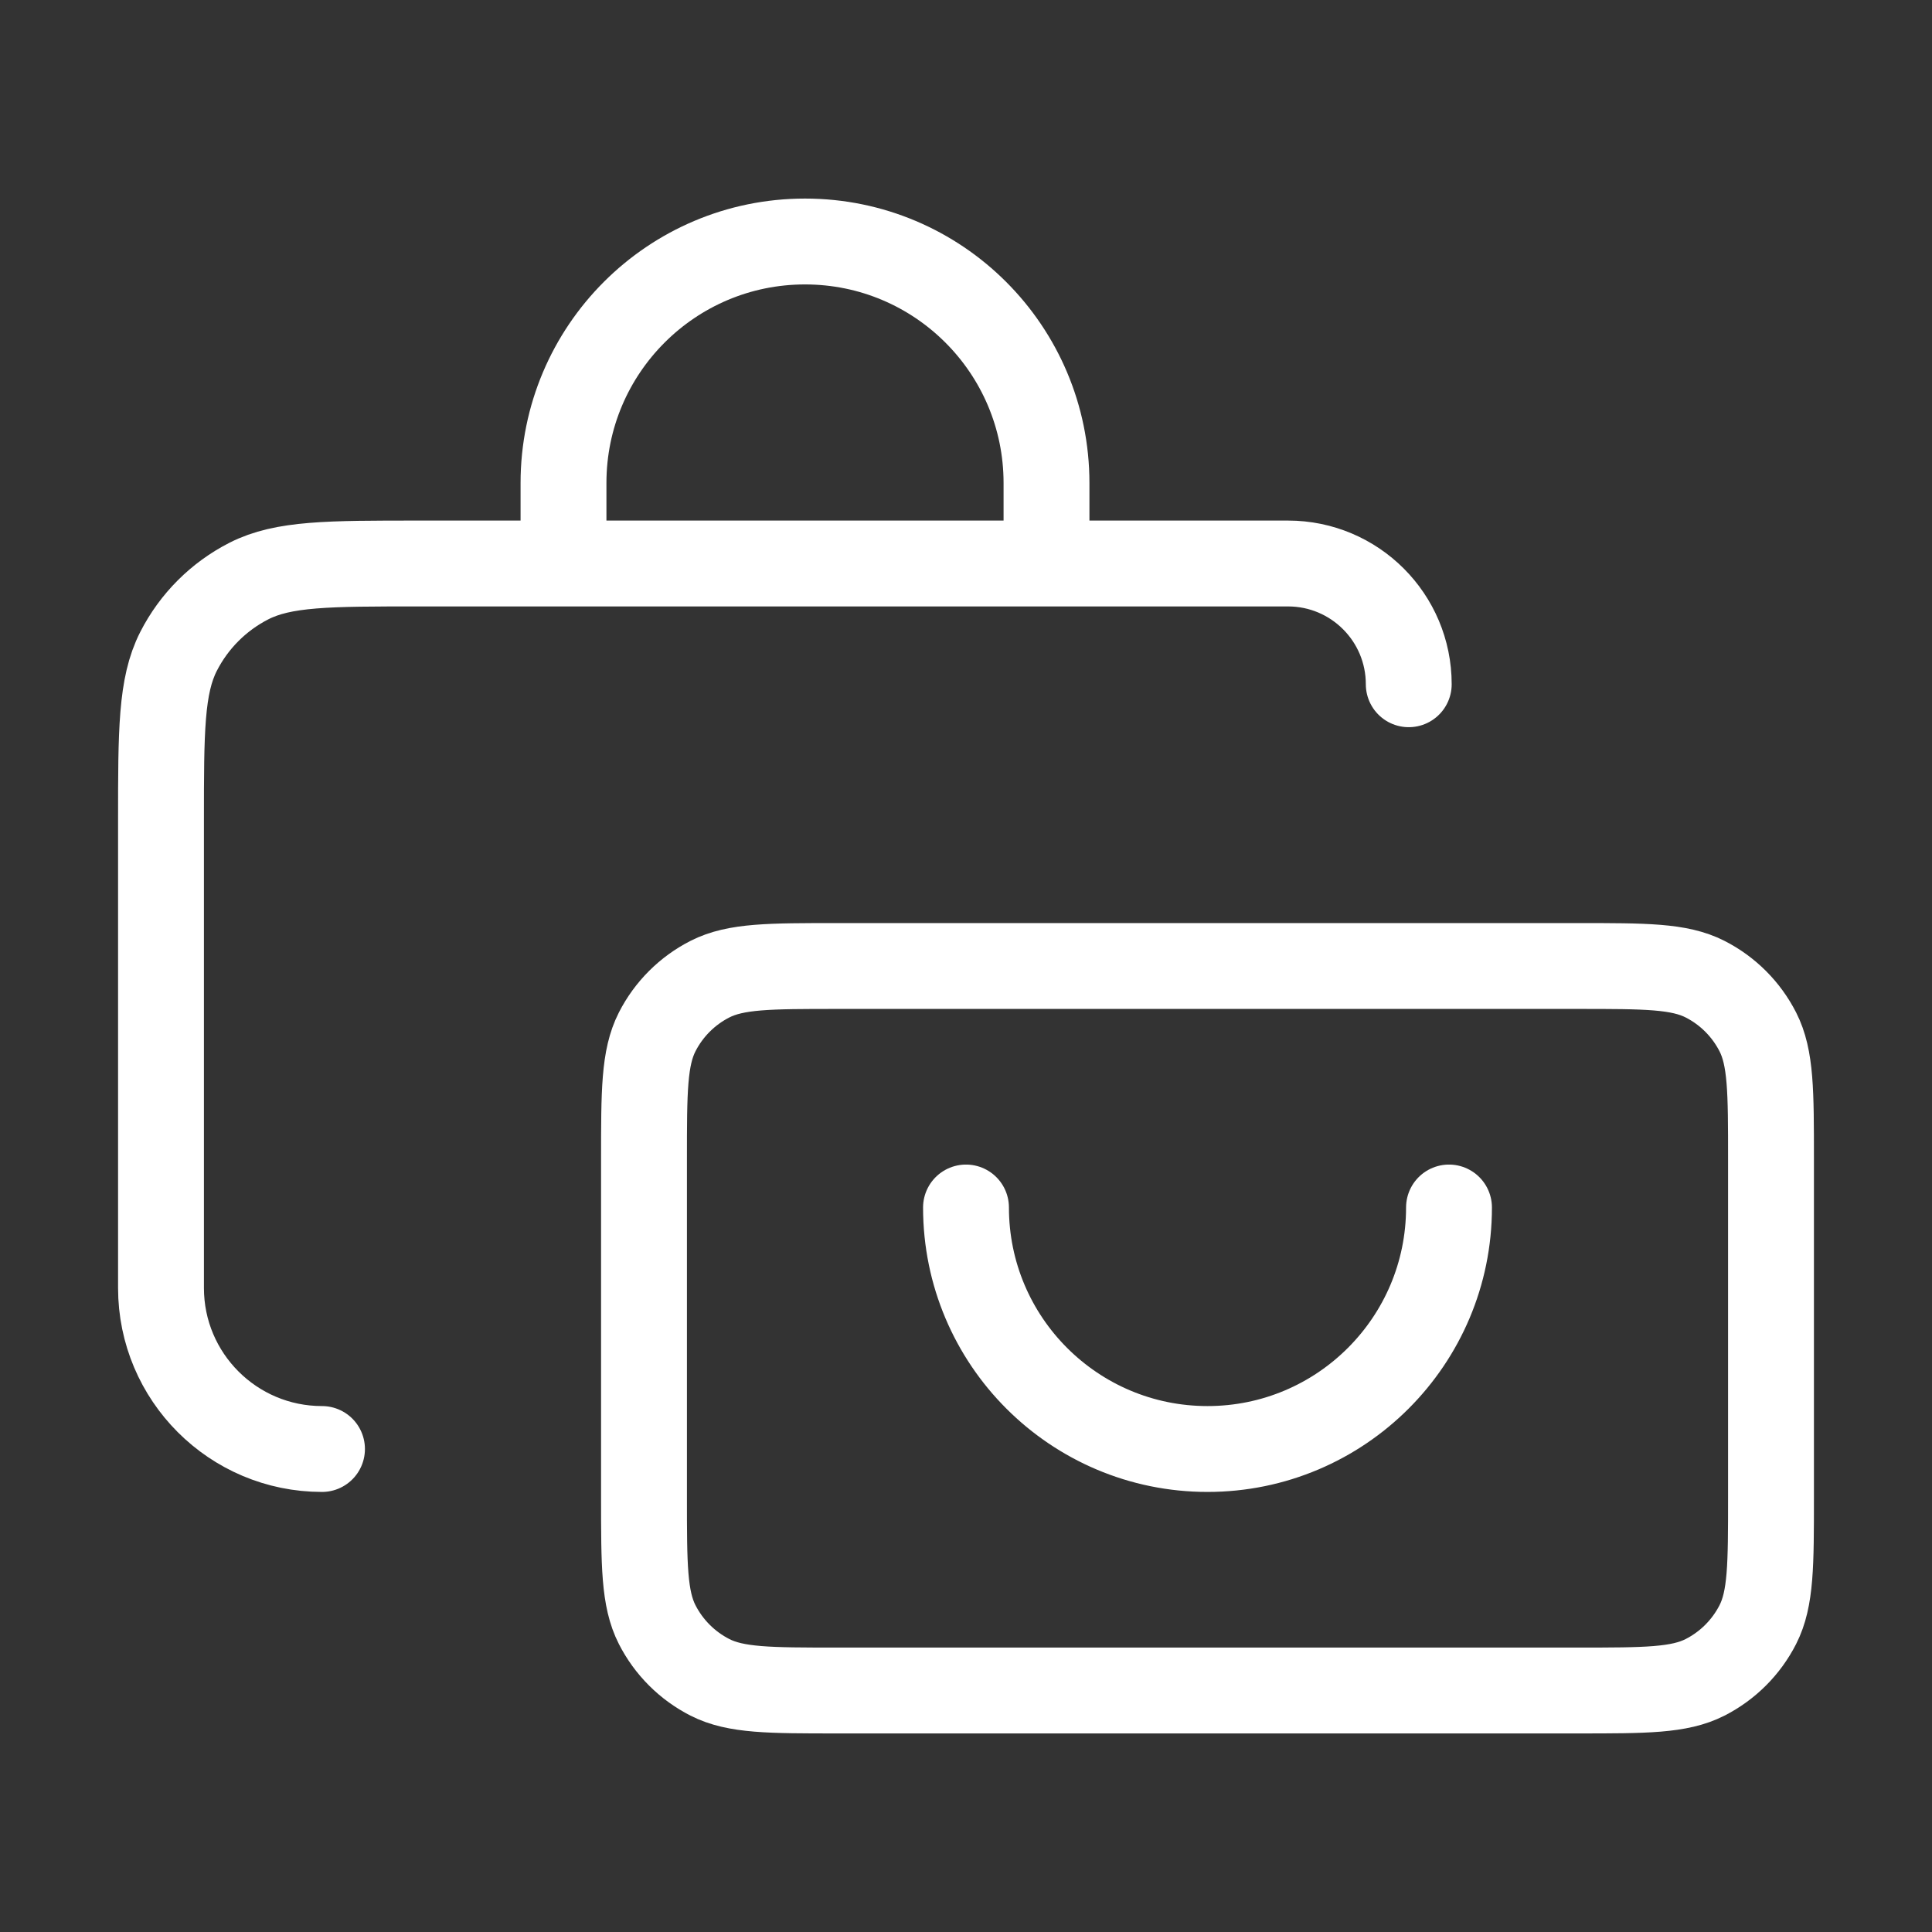 <svg width="90" height="90" viewBox="0 0 90 90" fill="none" xmlns="http://www.w3.org/2000/svg">
<rect x="0" y="0" width="90" height="90" fill="#333333" stroke="none"/>
<path d="M67.5 56.25C67.5 62.463 62.463 67.5 56.25 67.5C50.037 67.5 45 62.463 45 56.25M15 67.5C10.858 67.5 7.5 64.142 7.5 60V38.25C7.5 34.05 7.5 31.949 8.317 30.345C9.037 28.934 10.184 27.787 11.595 27.067C13.199 26.25 15.3 26.25 19.5 26.25H60C63.107 26.25 65.625 28.768 65.625 31.875M26.25 26.25V22.5C26.25 16.287 31.287 11.25 37.5 11.25C43.713 11.25 48.75 16.287 48.75 22.5V26.158M39 78.75H73.5C76.65 78.75 78.225 78.75 79.429 78.137C80.487 77.598 81.348 76.737 81.887 75.679C82.5 74.475 82.5 72.9 82.5 69.75V54C82.5 50.85 82.5 49.275 81.887 48.071C81.348 47.013 80.487 46.152 79.429 45.613C78.225 45 76.65 45 73.5 45H39C35.85 45 34.275 45 33.071 45.613C32.013 46.152 31.152 47.013 30.613 48.071C30 49.275 30 50.85 30 54V69.75C30 72.9 30 74.475 30.613 75.679C31.152 76.737 32.013 77.598 33.071 78.137C34.275 78.75 35.85 78.75 39 78.75Z" stroke="white" stroke-width="4" stroke-linecap="round" stroke-linejoin="round"/>
</svg>
